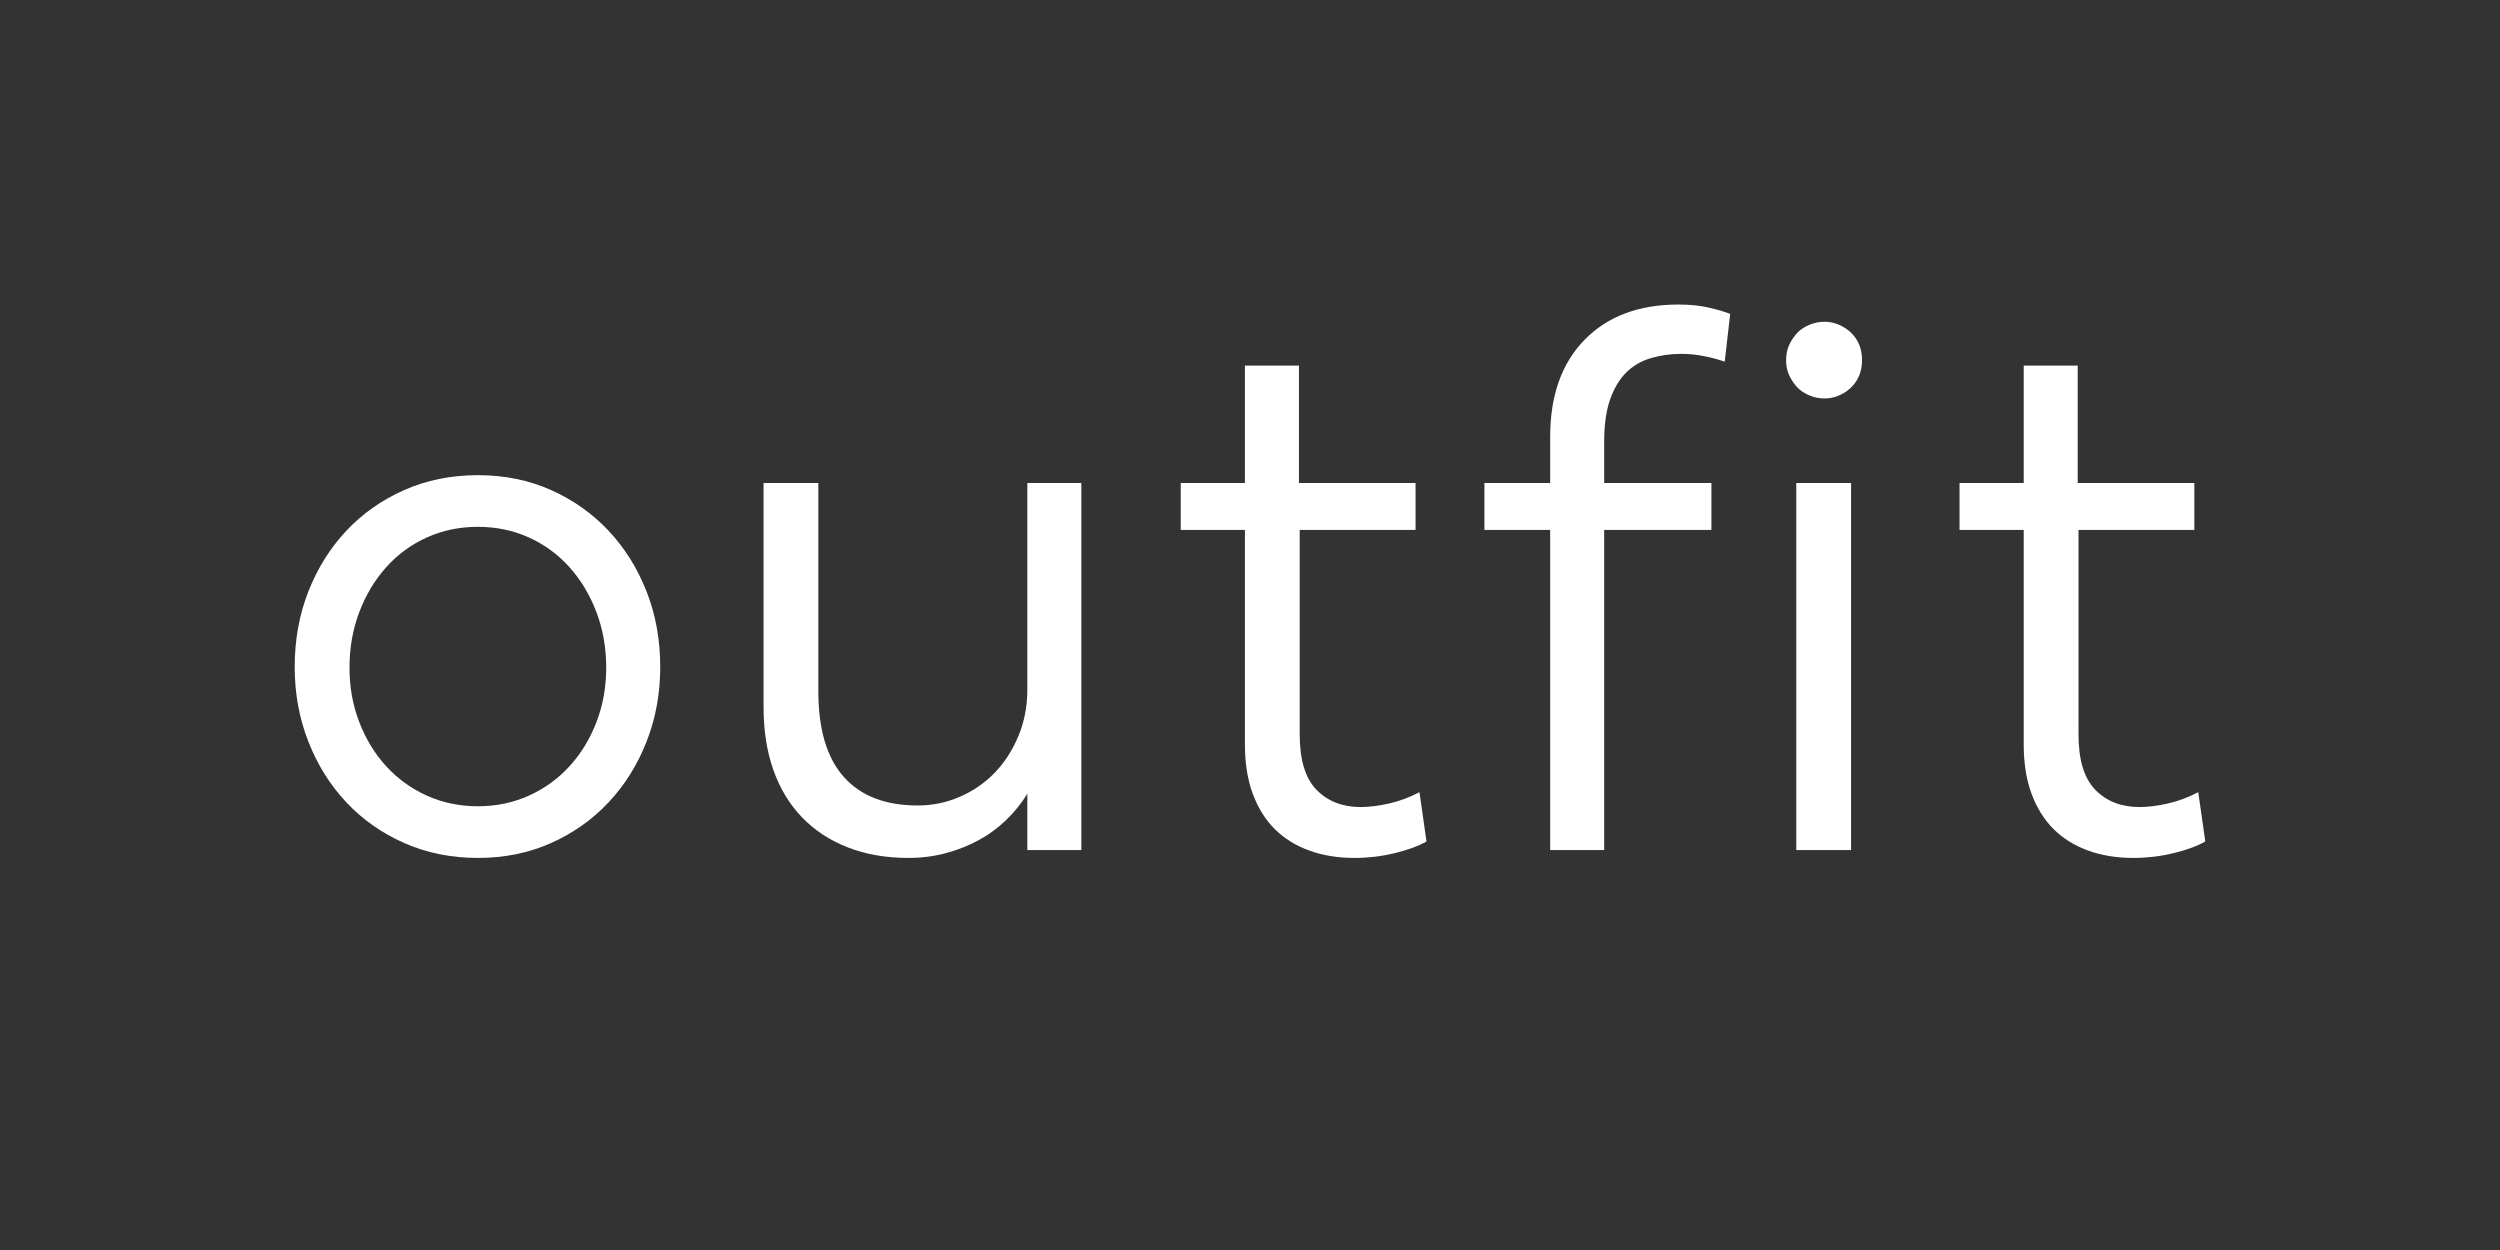 <?xml version="1.0" encoding="UTF-8"?>
<svg id="Layer_1" xmlns="http://www.w3.org/2000/svg" version="1.1" viewBox="0 0 800 400">
  <rect x="0" y="0" width="800" height="400" fill="#333333" stroke="none"/>
  <!-- Generator: Adobe Illustrator 29.2.1, SVG Export Plug-In . SVG Version: 2.1.0 Build 116)  -->
  <defs>
    <style>
      .st0 {
        fill: #fff;
      }
    </style>
  </defs>
  <path class="st0" d="M98.685,189.25c2.921-7.428,6.972-13.9,12.151-19.412,5.172-5.511,11.354-9.85,18.534-13.025,7.177-3.169,15.028-4.758,23.542-4.758s16.321,1.589,23.423,4.758c7.095,3.175,13.232,7.514,18.407,13.025,5.176,5.511,9.226,11.983,12.147,19.412,2.921,7.432,4.386,15.49,4.386,24.17,0,8.516-1.464,16.492-4.386,23.92-2.921,7.432-6.972,13.902-12.147,19.412-5.176,5.511-11.313,9.856-18.407,13.025-7.102,3.171-14.905,4.758-23.423,4.758-8.514,0-16.365-1.587-23.542-4.758-7.18-3.169-13.362-7.514-18.534-13.025-5.179-5.509-9.23-11.98-12.151-19.412-2.921-7.428-4.382-15.404-4.382-23.92,0-8.68,1.461-16.738,4.382-24.17ZM169.195,254.622c5.008-2.252,9.349-5.384,13.023-9.392,3.67-4.008,6.551-8.723,8.641-14.152,2.087-5.423,3.13-11.227,3.13-17.407,0-6.344-1.043-12.274-3.13-17.783-2.09-5.511-4.971-10.308-8.641-14.404-3.674-4.089-8.015-7.262-13.023-9.517-5.012-2.254-10.437-3.382-16.283-3.382-5.846,0-11.268,1.127-16.28,3.381-5.008,2.254-9.353,5.427-13.023,9.517-3.674,4.095-6.554,8.893-8.641,14.404-2.09,5.509-3.134,11.439-3.134,17.783,0,6.18,1.043,11.983,3.134,17.407,2.087,5.429,4.967,10.145,8.641,14.152,3.67,4.008,8.015,7.139,13.023,9.392,5.012,2.254,10.433,3.382,16.28,3.382,5.846,0,11.272-1.127,16.283-3.381Z"/>
  <path class="st0" d="M328.746,272.031v-18.035c-1.841,3.007-4.095,5.805-6.763,8.391-2.672,2.592-5.638,4.758-8.891,6.513-3.257,1.753-6.763,3.13-10.523,4.132-3.756,1.002-7.724,1.502-11.898,1.502-7.18,0-13.649-1.127-19.41-3.382-5.761-2.252-10.646-5.466-14.651-9.641-4.009-4.173-7.057-9.226-9.144-15.154-2.09-5.925-3.13-12.649-3.13-20.162v-71.636s17.532,0,17.532,0v66.626c0,12.19,2.713,21.332,8.142,27.427,5.425,6.098,13.314,9.142,23.669,9.142,4.673,0,9.144-.917,13.399-2.756,4.259-1.835,7.974-4.384,11.149-7.639,3.167-3.257,5.716-7.178,7.639-11.773,1.915-4.591,2.88-9.558,2.88-14.903v-66.125s17.282,0,17.282,0v117.471s-17.282,0-17.282,0Z"/>
  <path class="st0" d="M454.229,253.497c-3.175,1.669-6.431,2.88-9.77,3.631-3.342.751-6.346,1.127-9.017,1.127-5.846,0-10.56-1.835-14.148-5.511-3.596-3.67-5.388-9.6-5.388-17.783v-65.374s37.072,0,37.072,0v-15.028s-37.321,0-37.321,0v-37.571s-17.282,0-17.282,0v37.571s-20.539,0-20.539,0v15.028s20.539,0,20.539,0v68.631c0,6.01.835,11.27,2.504,15.778s4.009,8.267,7.013,11.272c3.007,3.005,6.677,5.302,11.022,6.888,4.341,1.585,9.181,2.379,14.528,2.379,4.337,0,8.596-.499,12.773-1.502,4.17-1.002,7.598-2.254,10.269-3.758l-2.254-15.778Z"/>
  <path class="st0" d="M496.055,154.559v-14.778c0-13.189,3.67-23.544,11.018-31.058,7.348-7.514,17.364-11.272,30.059-11.272,3.67,0,6.927.337,9.766,1.002,2.839.669,5.094,1.338,6.763,2.003l-1.751,15.279c-1.841-.665-4.009-1.252-6.513-1.753-2.504-.501-4.926-.751-7.266-.751-3.506,0-6.804.462-9.893,1.377-3.089.92-5.72,2.465-7.888,4.633s-3.883,5.053-5.135,8.641c-1.252,3.594-1.878,8.06-1.878,13.401v13.274s34.314,0,34.314,0v15.028s-34.314,0-34.314,0v102.444s-17.282,0-17.282,0v-102.444s-21.042,0-21.042,0v-15.028s21.042,0,21.042,0ZM578.94,126.507c-1.587-.665-2.88-1.543-3.883-2.631-1.002-1.084-1.837-2.336-2.504-3.756-.667-1.418-1.002-3.046-1.002-4.885s.335-3.463,1.002-4.883c.667-1.418,1.502-2.67,2.504-3.758,1.002-1.084,2.295-1.96,3.883-2.631,1.587-.665,3.216-1,4.885-1s3.257.335,4.758,1c1.505.671,2.795,1.546,3.883,2.631,1.084,1.088,1.919,2.34,2.504,3.758.585,1.42.879,3.048.879,4.883s-.294,3.467-.879,4.885c-.585,1.42-1.42,2.672-2.504,3.756-1.088,1.088-2.377,1.966-3.883,2.631-1.502.669-3.093,1.002-4.758,1.002-1.669,0-3.298-.333-4.885-1.002ZM592.34,154.559v117.471s-17.532,0-17.532,0v-117.471s17.532,0,17.532,0Z"/>
  <path class="st0" d="M703.443,253.497c-3.175,1.669-6.431,2.88-9.77,3.631-3.342.751-6.346,1.127-9.017,1.127-5.846,0-10.56-1.835-14.148-5.511-3.596-3.67-5.388-9.6-5.388-17.783v-65.374s37.072,0,37.072,0v-15.028s-37.321,0-37.321,0v-37.571s-17.282,0-17.282,0v37.571s-20.539,0-20.539,0v15.028s20.539,0,20.539,0v68.631c0,6.01.835,11.27,2.504,15.778s4.009,8.267,7.013,11.272c3.007,3.005,6.677,5.302,11.022,6.888,4.341,1.585,9.181,2.379,14.528,2.379,4.337,0,8.596-.499,12.773-1.502,4.17-1.002,7.598-2.254,10.269-3.758l-2.254-15.778Z"/>
</svg>